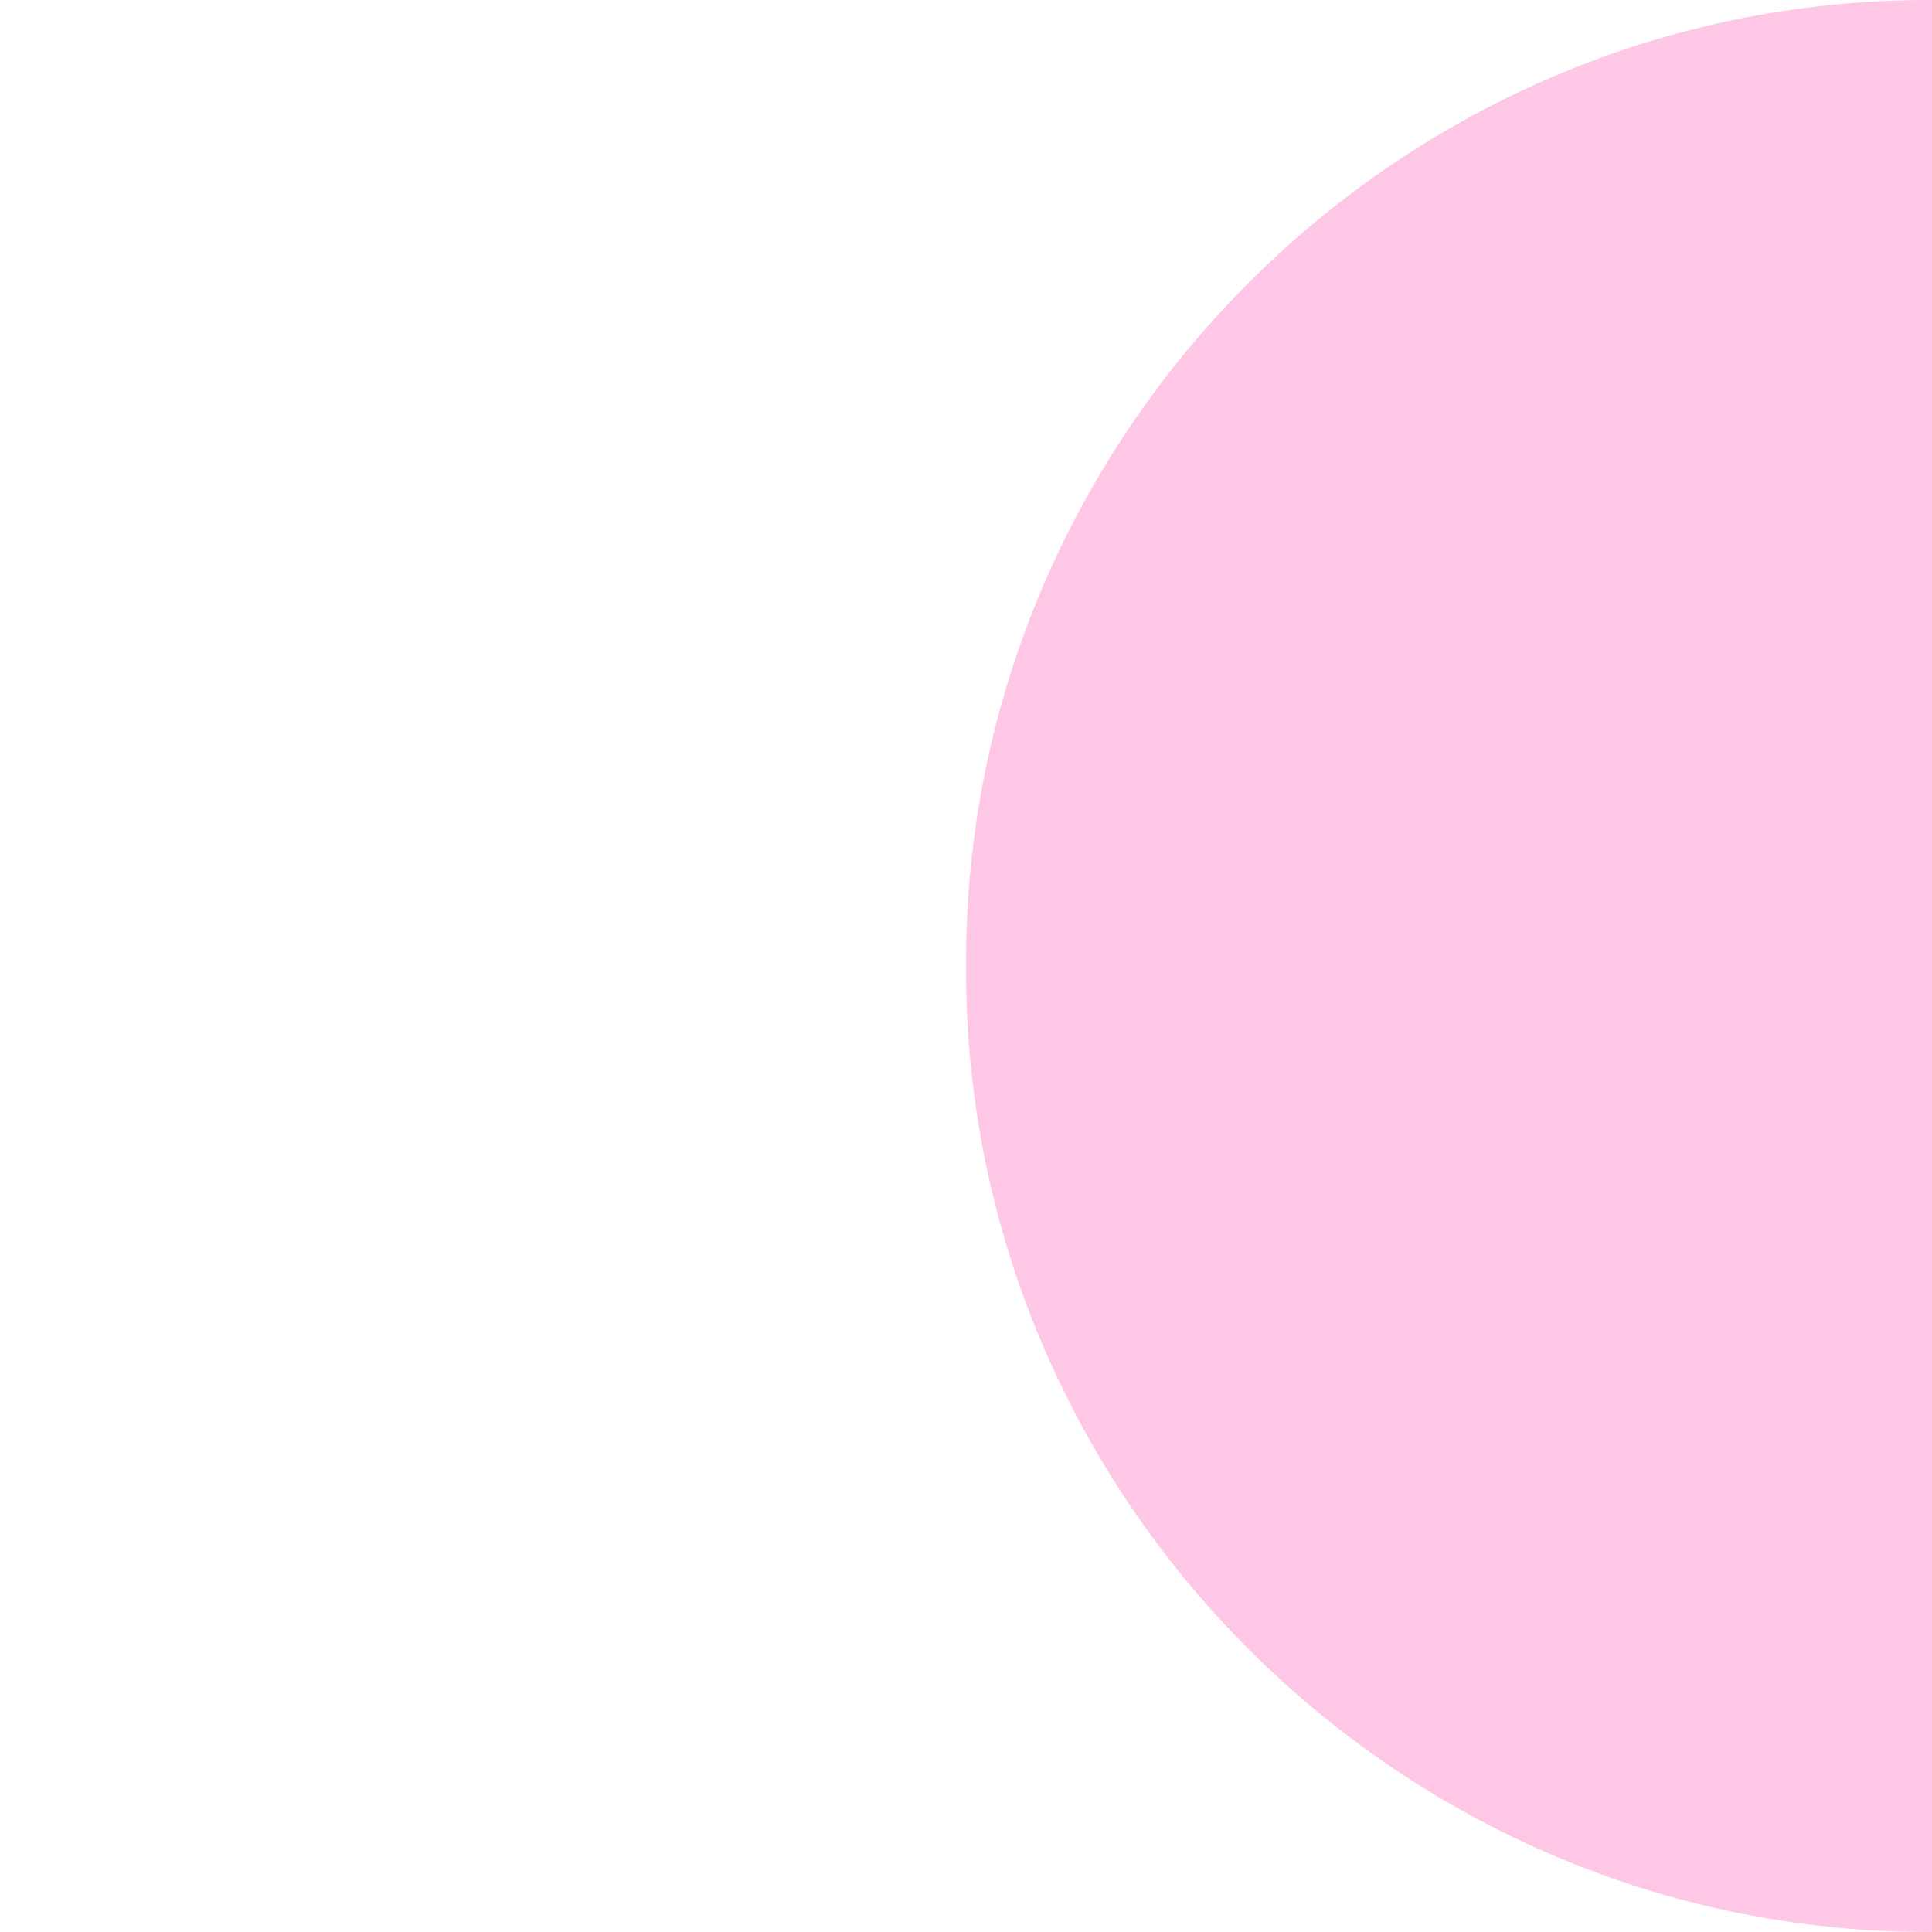<?xml version="1.0" encoding="UTF-8"?>
<svg id="Layer_1" data-name="Layer 1" xmlns="http://www.w3.org/2000/svg" width="850" height="850" viewBox="0 0 850 850">
  <path d="M848.39,0c-232.86,0-423.39,190.53-423.39,423.39v3.21c0,232.86,190.53,423.39,423.39,423.39h1.61V0h-1.61Z" style="fill: #ffc7e6;"/>
</svg>